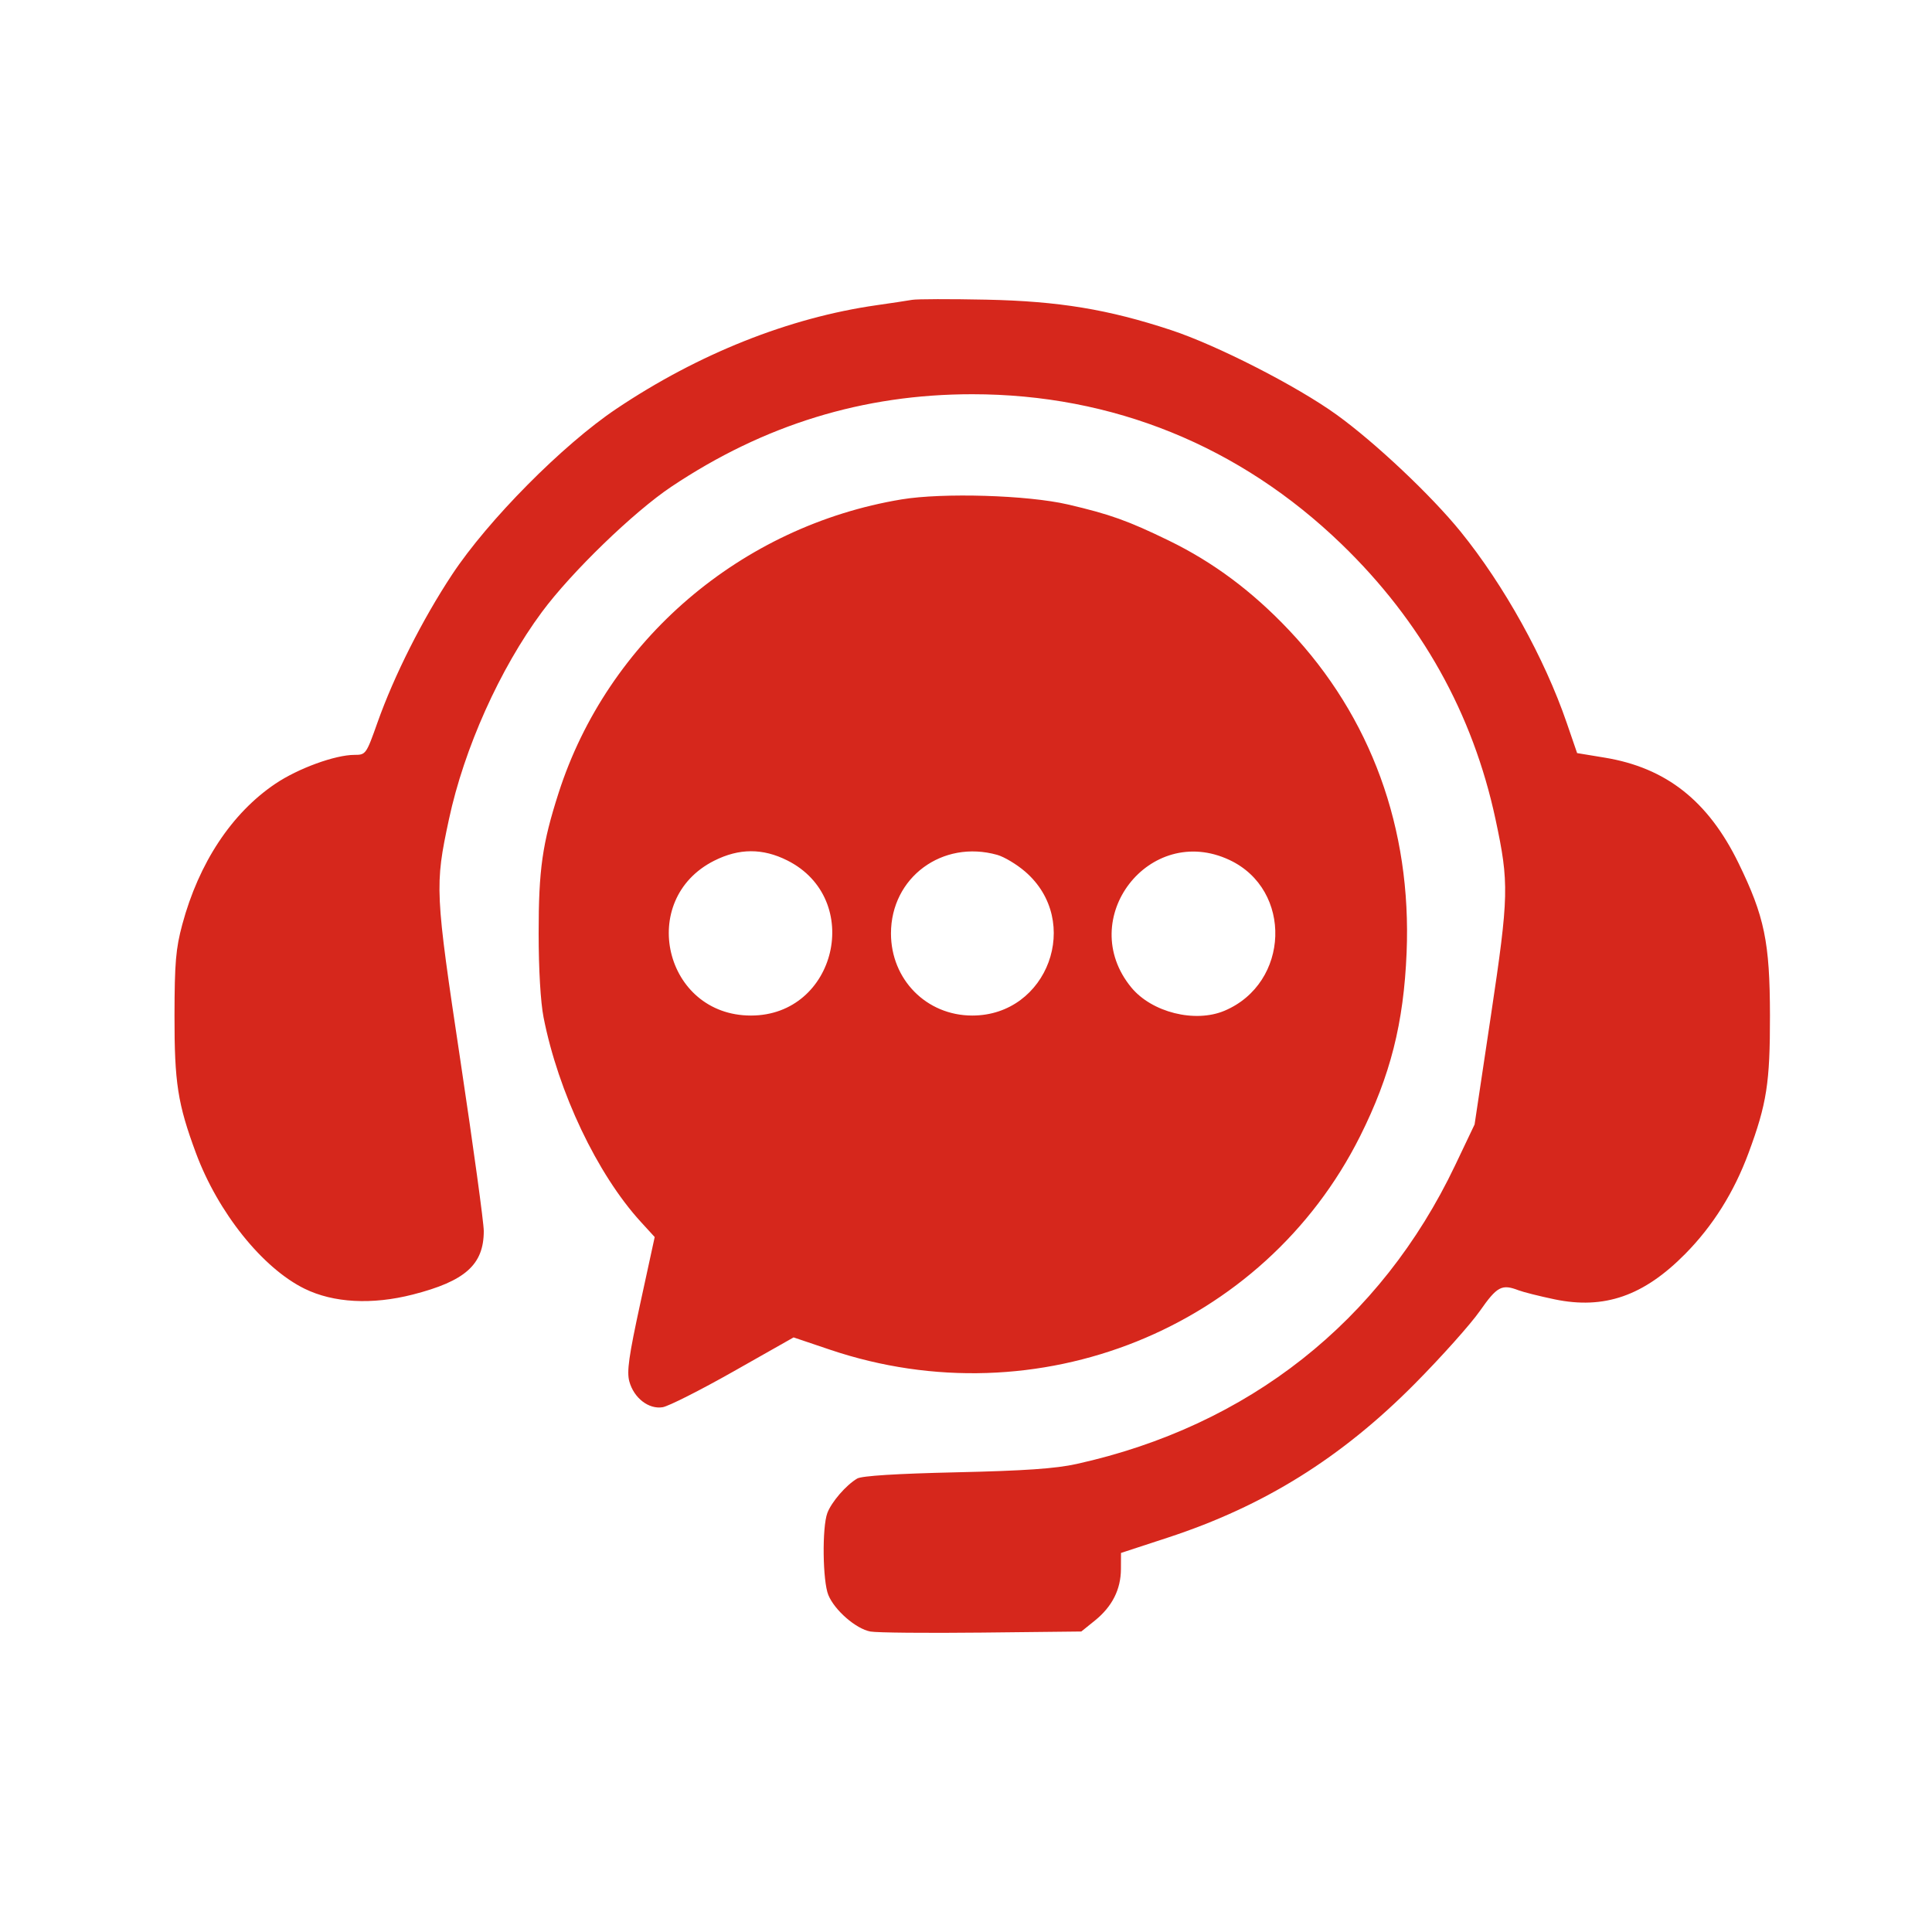 <?xml version="1.0" encoding="UTF-8"?> <svg xmlns="http://www.w3.org/2000/svg" width="155" height="155" viewBox="0 0 155 155" fill="none"><path fill-rule="evenodd" clip-rule="evenodd" d="M73.173 24.056C72.782 24.125 71.504 24.318 70.333 24.485C63.298 25.488 56.023 28.386 49.434 32.809C45.139 35.693 39.149 41.739 36.271 46.095C33.887 49.703 31.622 54.195 30.286 57.962C29.381 60.516 29.348 60.562 28.439 60.562C26.893 60.562 23.918 61.647 22.092 62.878C18.592 65.235 15.954 69.224 14.624 74.17C14.104 76.105 14.007 77.241 14 81.475C13.992 86.862 14.257 88.563 15.719 92.504C17.487 97.273 21.066 101.741 24.442 103.394C26.758 104.528 29.841 104.694 33.109 103.861C37.328 102.784 38.812 101.458 38.812 98.76C38.813 98.104 37.973 91.981 36.947 85.153C34.896 71.504 34.875 71.07 36.017 65.735C37.233 60.052 40.1 53.659 43.478 49.098C45.845 45.901 50.844 41.063 53.868 39.043C61.315 34.069 69.257 31.628 78 31.628C89.267 31.628 99.473 35.772 107.635 43.66C114.025 49.835 118.164 57.235 119.983 65.735C121.079 70.855 121.055 71.849 119.613 81.475L118.303 90.212L116.744 93.486C110.772 106.024 100.159 114.399 86.377 117.45C84.691 117.824 82.203 117.996 76.722 118.12C71.91 118.229 69.141 118.403 68.771 118.62C67.883 119.142 66.708 120.499 66.376 121.385C65.944 122.537 65.998 126.861 66.457 127.969C66.966 129.197 68.674 130.678 69.83 130.894C70.341 130.989 74.357 131.027 78.755 130.979L86.751 130.892L87.842 130.012C89.228 128.894 89.924 127.516 89.93 125.879L89.935 124.589L93.694 123.358C101.408 120.829 107.615 116.961 113.516 111.005C115.636 108.865 117.979 106.244 118.723 105.181C120.109 103.201 120.483 103 121.828 103.517C122.215 103.665 123.515 103.991 124.717 104.242C128.705 105.073 131.872 103.972 135.201 100.599C137.425 98.346 139.111 95.658 140.281 92.504C141.743 88.563 142.008 86.862 142 81.475C141.991 75.584 141.566 73.526 139.472 69.234C137.041 64.253 133.666 61.594 128.744 60.784L126.529 60.419L125.692 57.984C123.911 52.8 120.663 46.948 117.186 42.658C114.828 39.748 110.326 35.502 107.235 33.273C104.042 30.971 97.645 27.701 93.948 26.481C88.902 24.816 84.939 24.164 79.136 24.041C76.246 23.981 73.563 23.987 73.173 24.056ZM72.321 40.067C59.452 42.207 48.746 51.374 44.815 63.615C43.507 67.691 43.214 69.749 43.214 74.886C43.214 77.761 43.369 80.399 43.608 81.618C44.787 87.621 47.914 94.201 51.405 98.021L52.525 99.246L51.373 104.547C50.448 108.803 50.274 110.042 50.49 110.831C50.854 112.161 52.044 113.081 53.163 112.898C53.638 112.82 56.195 111.528 58.847 110.027L63.668 107.297L66.574 108.278C83.244 113.912 101.384 106.608 109.121 91.149C111.549 86.295 112.615 82.09 112.849 76.432C113.262 66.477 109.997 57.521 103.42 50.562C100.47 47.441 97.339 45.106 93.779 43.373C90.501 41.778 89.045 41.257 85.667 40.471C82.445 39.722 75.637 39.516 72.321 40.067ZM63.169 69.034C69.31 72.121 67.112 81.475 60.246 81.475C53.3 81.475 51.094 72.172 57.3 69.052C59.303 68.045 61.191 68.04 63.169 69.034ZM80.006 68.584C80.563 68.74 81.571 69.344 82.246 69.927C86.85 73.903 84.066 81.475 78 81.475C74.335 81.475 71.481 78.591 71.481 74.886C71.481 70.395 75.601 67.349 80.006 68.584ZM98.641 68.995C103.727 71.384 103.479 78.874 98.242 81.089C95.875 82.089 92.406 81.223 90.76 79.219C86.244 73.722 92.214 65.976 98.641 68.995Z" fill="#D6271C"></path></svg> 